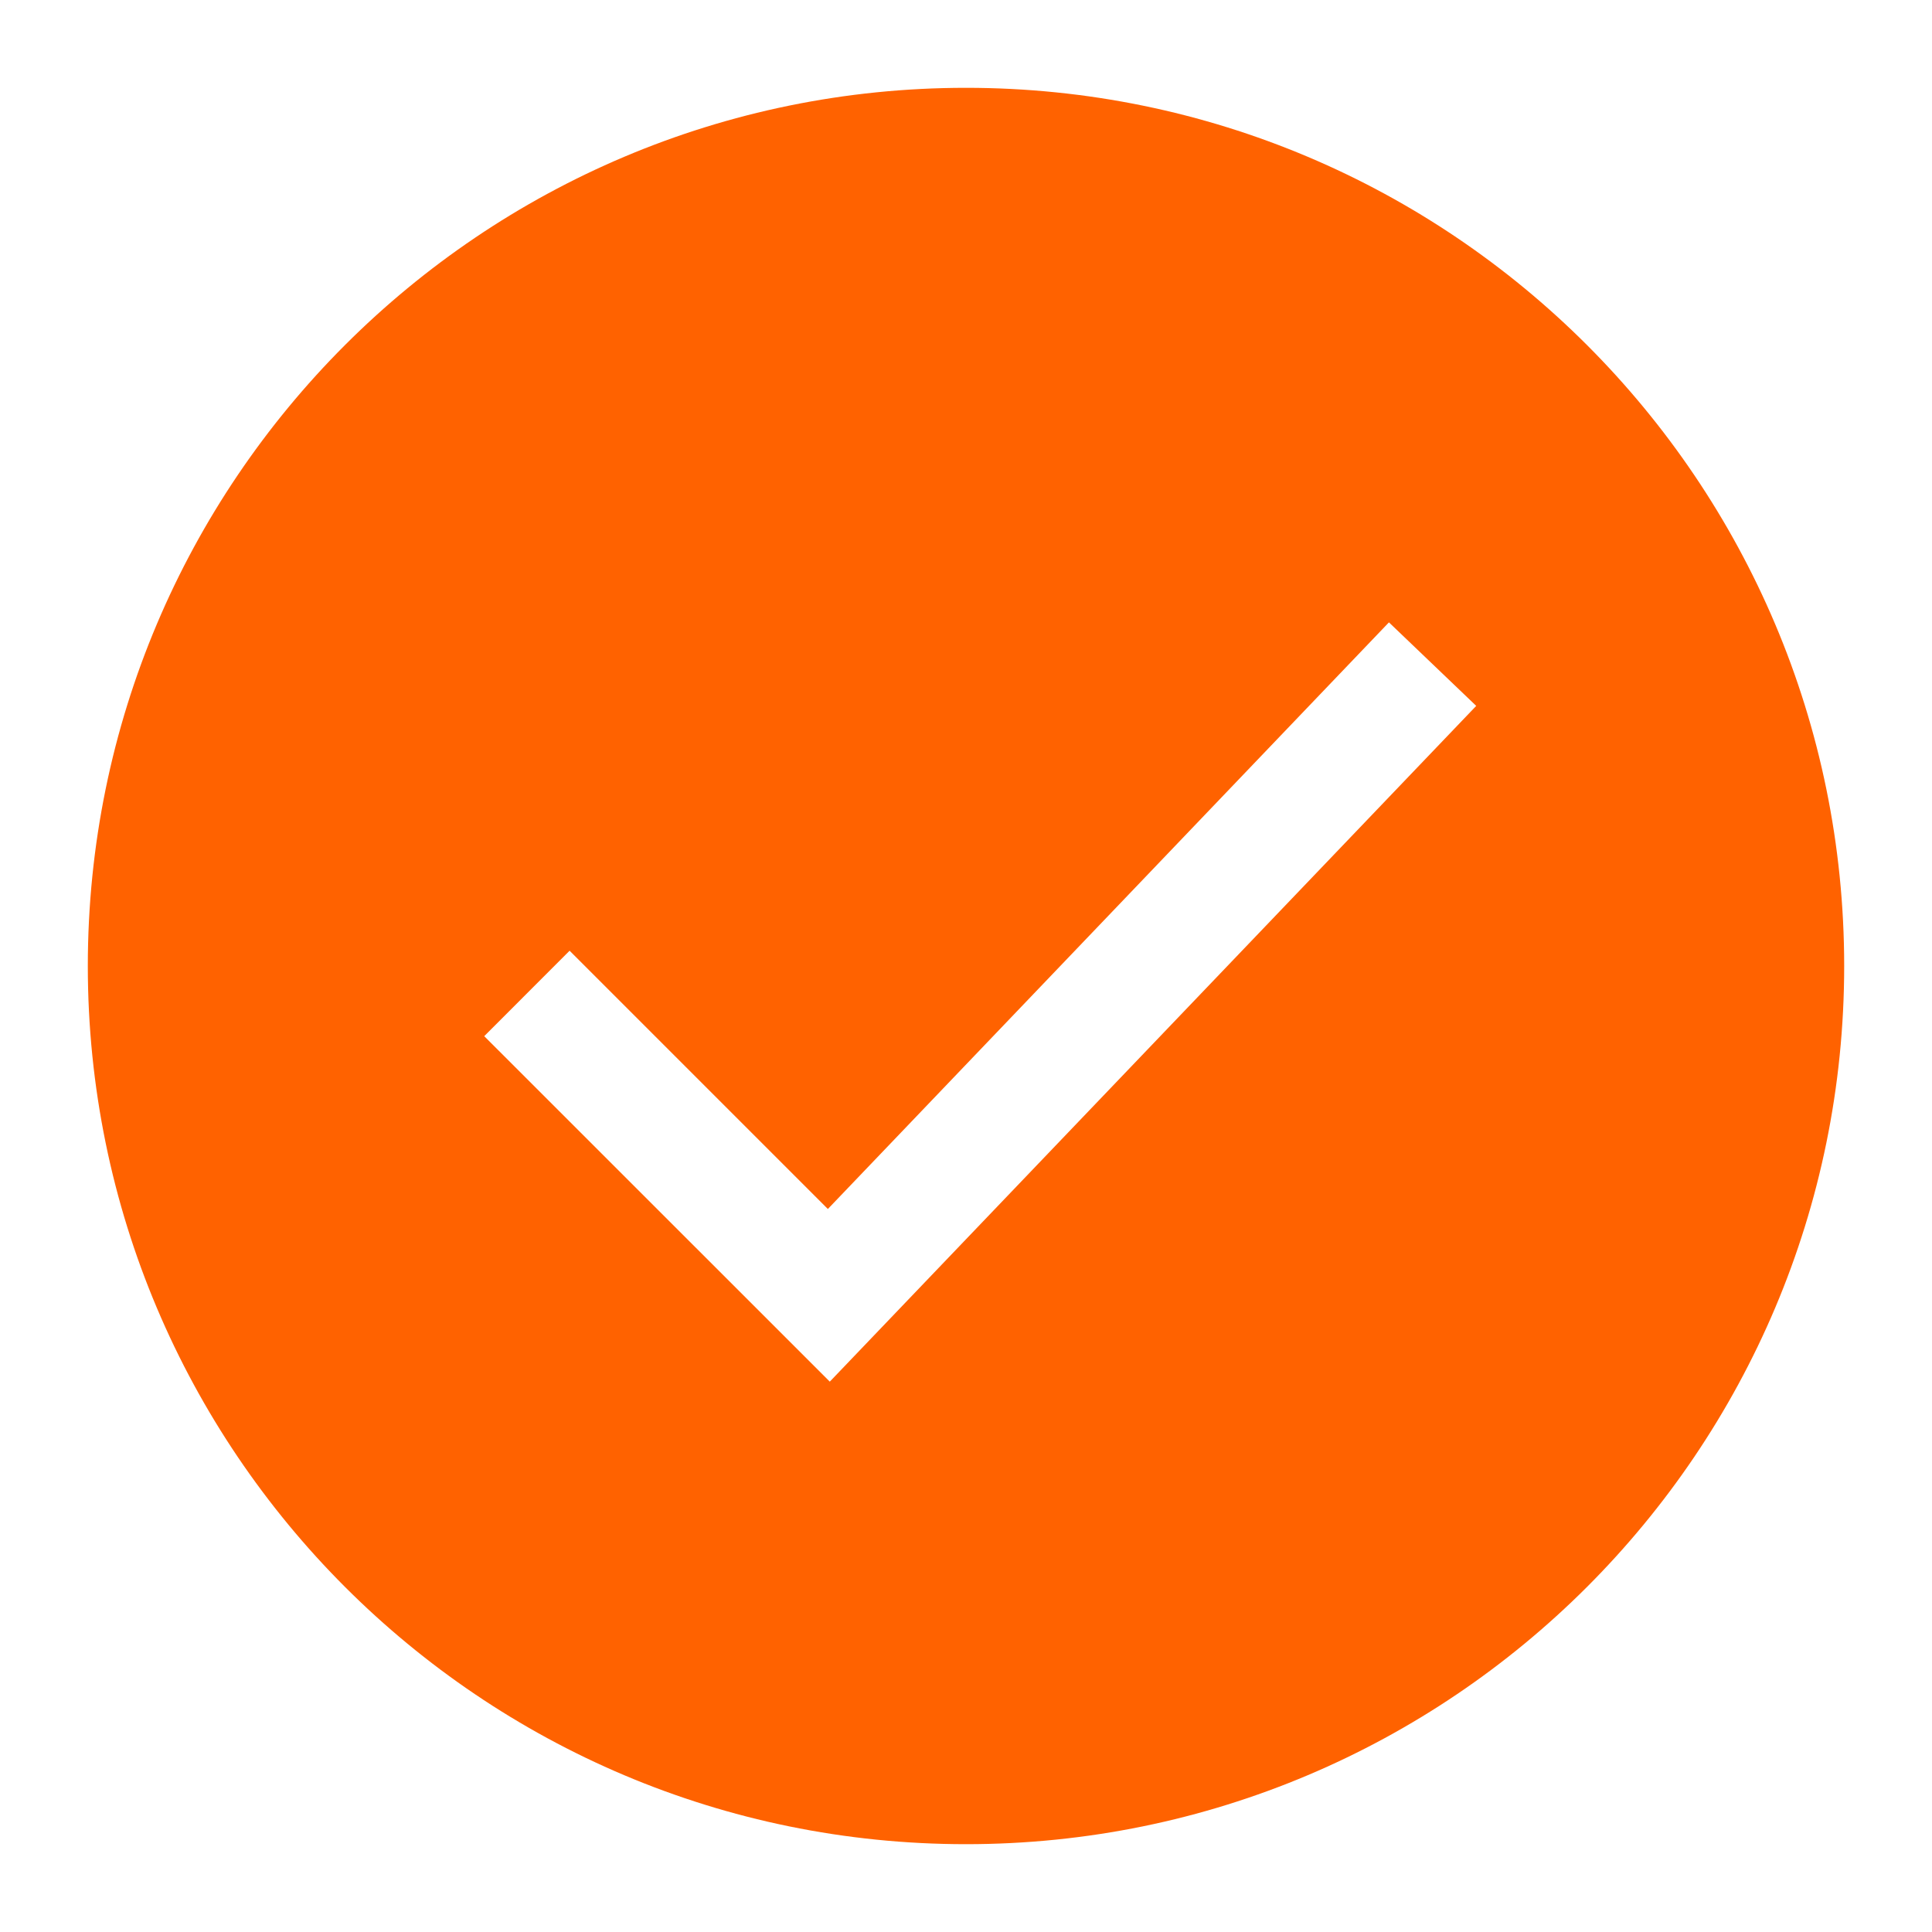 <?xml version="1.0" encoding="UTF-8"?> <svg xmlns="http://www.w3.org/2000/svg" viewBox="5419 4679 22 22"><path fill="#ff6200" stroke="none" fill-opacity="1" stroke-width="1" stroke-opacity="1" clip-rule="evenodd" fill-rule="evenodd" font-size-adjust="none" id="tSvg632c55c4c5" title="Path 1" d="M 5430 4700 C 5435.523 4700 5440 4695.523 5440 4690 C 5440 4684.477 5435.523 4680 5430 4680 C 5424.477 4680 5420 4684.477 5420 4690C 5420 4695.523 5424.477 4700 5430 4700Z M 5435.81 4687.038 C 5435.478 4686.721 5435.147 4686.404 5434.816 4686.087 C 5432.686 4688.314 5430.556 4690.54 5428.427 4692.767 C 5427.447 4691.787 5426.466 4690.807 5425.486 4689.826 C 5425.162 4690.15 5424.838 4690.475 5424.514 4690.799 C 5425.826 4692.11 5427.137 4693.422 5428.449 4694.733C 5430.902 4692.168 5433.356 4689.603 5435.81 4687.038Z"></path><defs></defs></svg> 